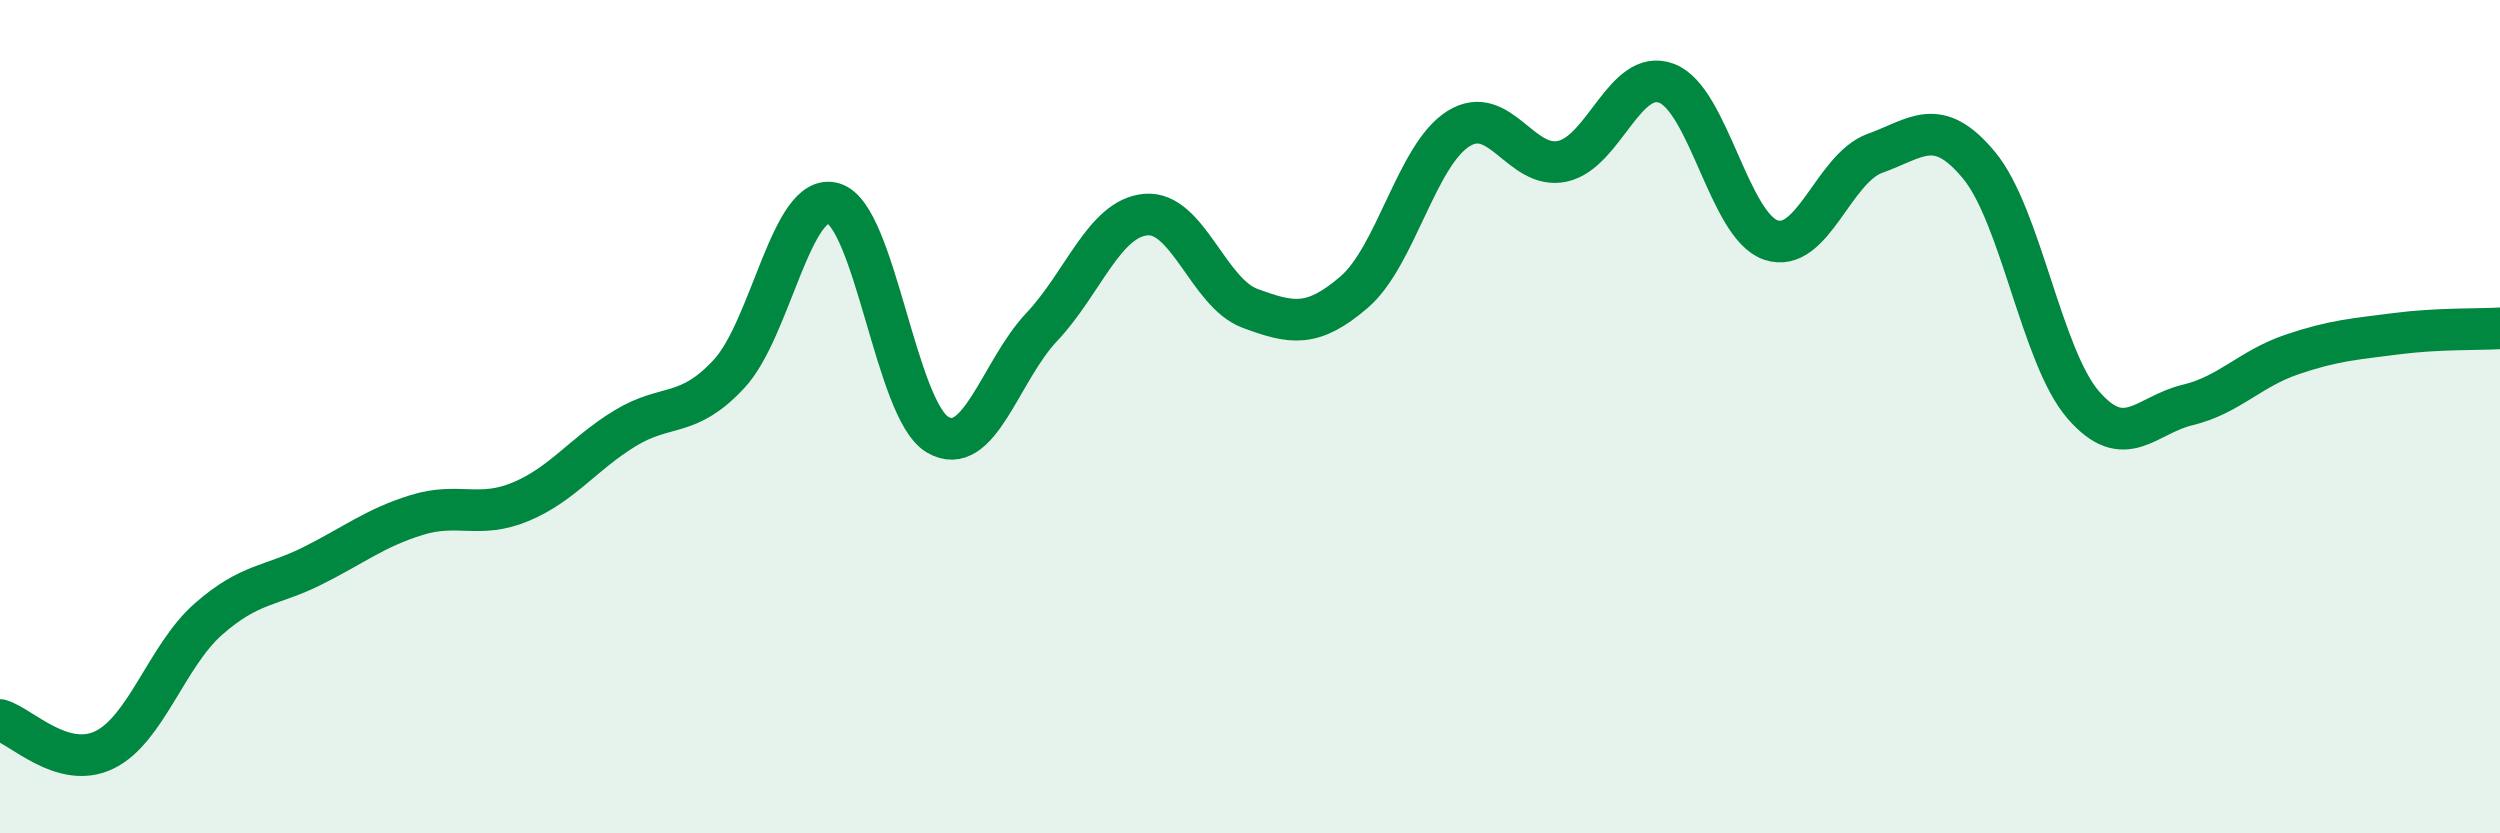 
    <svg width="60" height="20" viewBox="0 0 60 20" xmlns="http://www.w3.org/2000/svg">
      <path
        d="M 0,17.28 C 0.5,17.42 1.5,18.48 2.5,18 C 3.5,17.52 4,15.74 5,14.86 C 6,13.98 6.5,14.08 7.5,13.58 C 8.5,13.08 9,12.67 10,12.36 C 11,12.05 11.5,12.46 12.5,12.04 C 13.5,11.62 14,10.89 15,10.28 C 16,9.67 16.5,10.05 17.5,8.97 C 18.5,7.89 19,4.59 20,4.88 C 21,5.17 21.5,9.84 22.5,10.43 C 23.5,11.02 24,8.91 25,7.85 C 26,6.79 26.5,5.24 27.5,5.15 C 28.5,5.06 29,7.03 30,7.4 C 31,7.77 31.5,7.87 32.5,7.01 C 33.5,6.15 34,3.72 35,3.09 C 36,2.46 36.5,4.09 37.5,3.87 C 38.5,3.65 39,1.62 40,2 C 41,2.38 41.5,5.42 42.5,5.76 C 43.5,6.1 44,4.04 45,3.68 C 46,3.32 46.5,2.76 47.5,3.97 C 48.5,5.18 49,8.57 50,9.72 C 51,10.87 51.5,9.96 52.5,9.72 C 53.5,9.48 54,8.85 55,8.51 C 56,8.17 56.5,8.14 57.5,8.01 C 58.5,7.88 59.5,7.91 60,7.88L60 20L0 20Z"
        fill="#008740"
        opacity="0.1"
        stroke-linecap="round"
        stroke-linejoin="round"
      />
      <path
        d="M 0,17.28 C 0.5,17.42 1.5,18.48 2.5,18 C 3.5,17.52 4,15.74 5,14.86 C 6,13.98 6.5,14.08 7.5,13.58 C 8.5,13.08 9,12.67 10,12.36 C 11,12.05 11.5,12.46 12.5,12.04 C 13.5,11.62 14,10.89 15,10.28 C 16,9.67 16.5,10.05 17.5,8.97 C 18.5,7.89 19,4.59 20,4.88 C 21,5.17 21.5,9.84 22.5,10.43 C 23.5,11.02 24,8.91 25,7.85 C 26,6.79 26.5,5.24 27.5,5.15 C 28.5,5.06 29,7.03 30,7.4 C 31,7.77 31.5,7.87 32.5,7.01 C 33.5,6.15 34,3.72 35,3.09 C 36,2.46 36.5,4.09 37.5,3.87 C 38.5,3.65 39,1.62 40,2 C 41,2.38 41.5,5.42 42.5,5.76 C 43.5,6.1 44,4.04 45,3.68 C 46,3.32 46.5,2.76 47.5,3.97 C 48.5,5.18 49,8.57 50,9.72 C 51,10.87 51.5,9.96 52.5,9.72 C 53.5,9.48 54,8.85 55,8.51 C 56,8.17 56.5,8.14 57.5,8.01 C 58.5,7.88 59.5,7.91 60,7.88"
        stroke="#008740"
        stroke-width="1"
        fill="none"
        stroke-linecap="round"
        stroke-linejoin="round"
      />
    </svg>
  